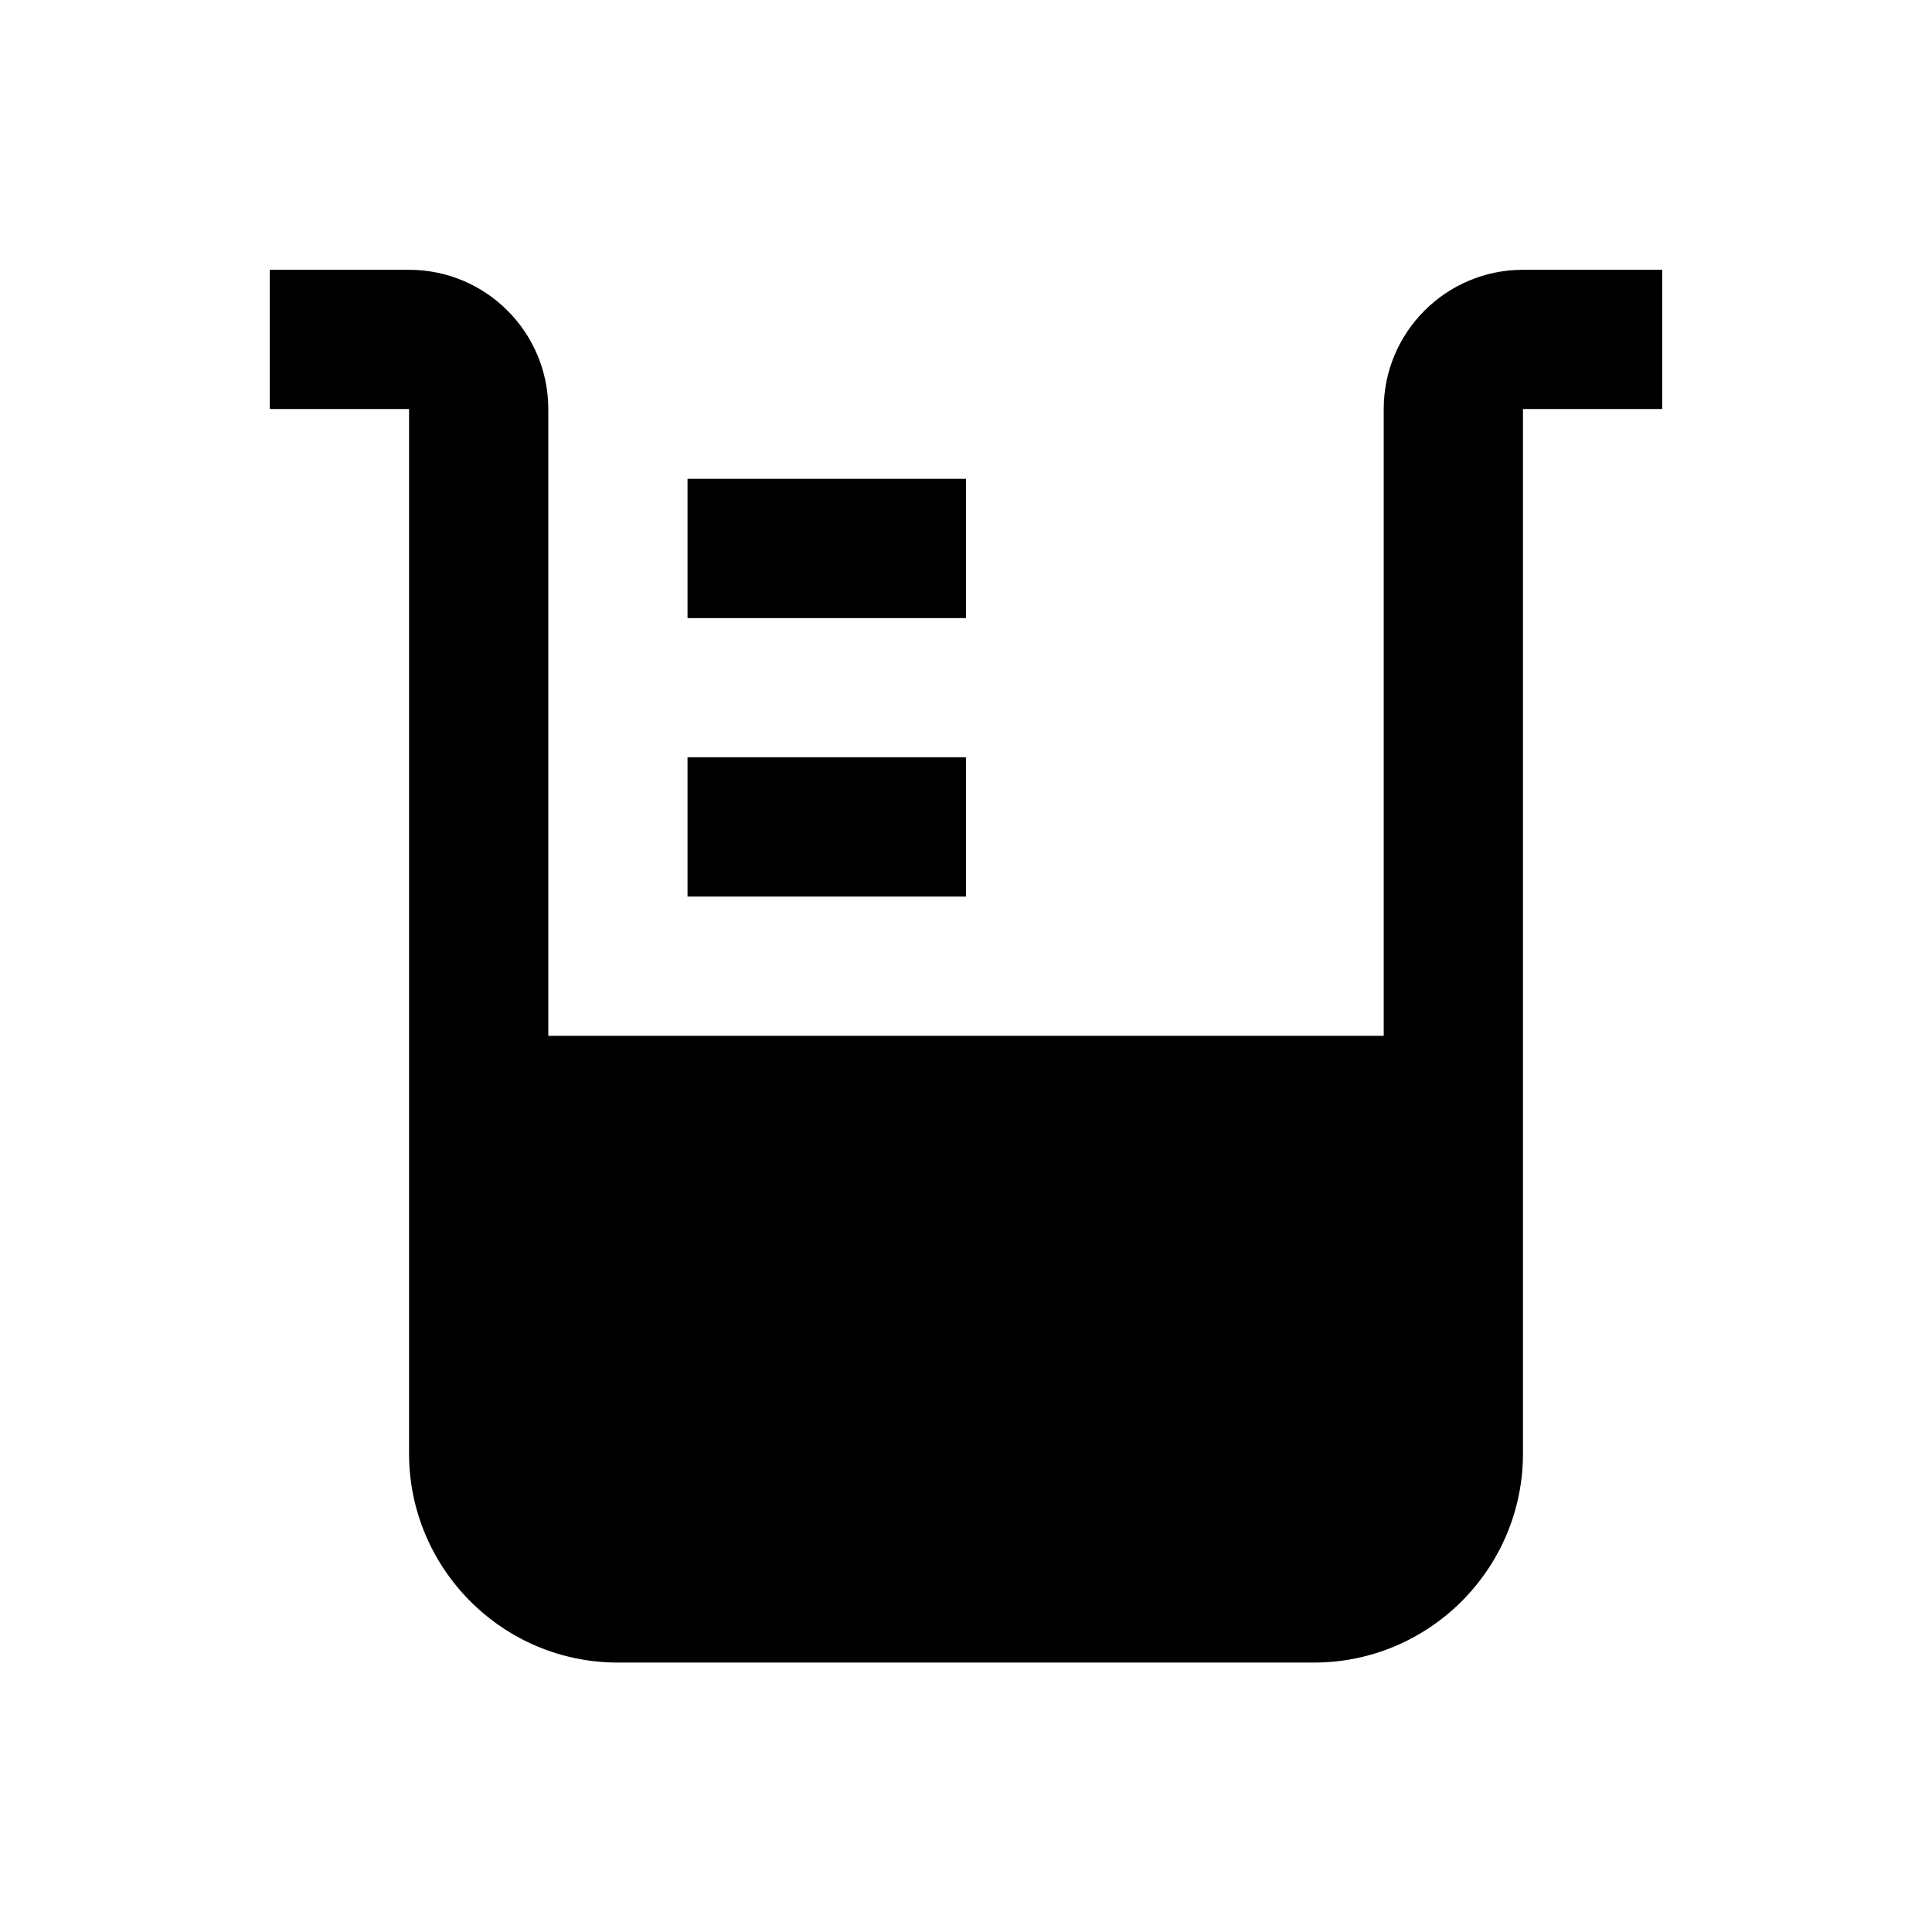<?xml version="1.0" encoding="UTF-8"?>
<!-- Uploaded to: ICON Repo, www.iconrepo.com, Generator: ICON Repo Mixer Tools -->
<svg fill="#000000" width="800px" height="800px" version="1.1" viewBox="144 144 512 512" xmlns="http://www.w3.org/2000/svg">
 <g>
  <path d="m547.6 215.5c-20.367 0-36.898 16.531-36.898 36.898v166.1h-221.4v-166.1c0-20.367-16.531-36.898-36.898-36.898l-36.902-0.004v36.902h36.902v276.8c0 30.504 24.797 55.398 55.301 55.398h184.5c30.504 0 55.398-24.797 55.398-55.398v-276.8h36.898l0.004-36.902z"/>
  <path d="m326.2 270.9h73.801v36.898h-73.801z"/>
  <path d="m326.2 344.7h73.801v36.898h-73.801z"/>
 </g>
</svg>
